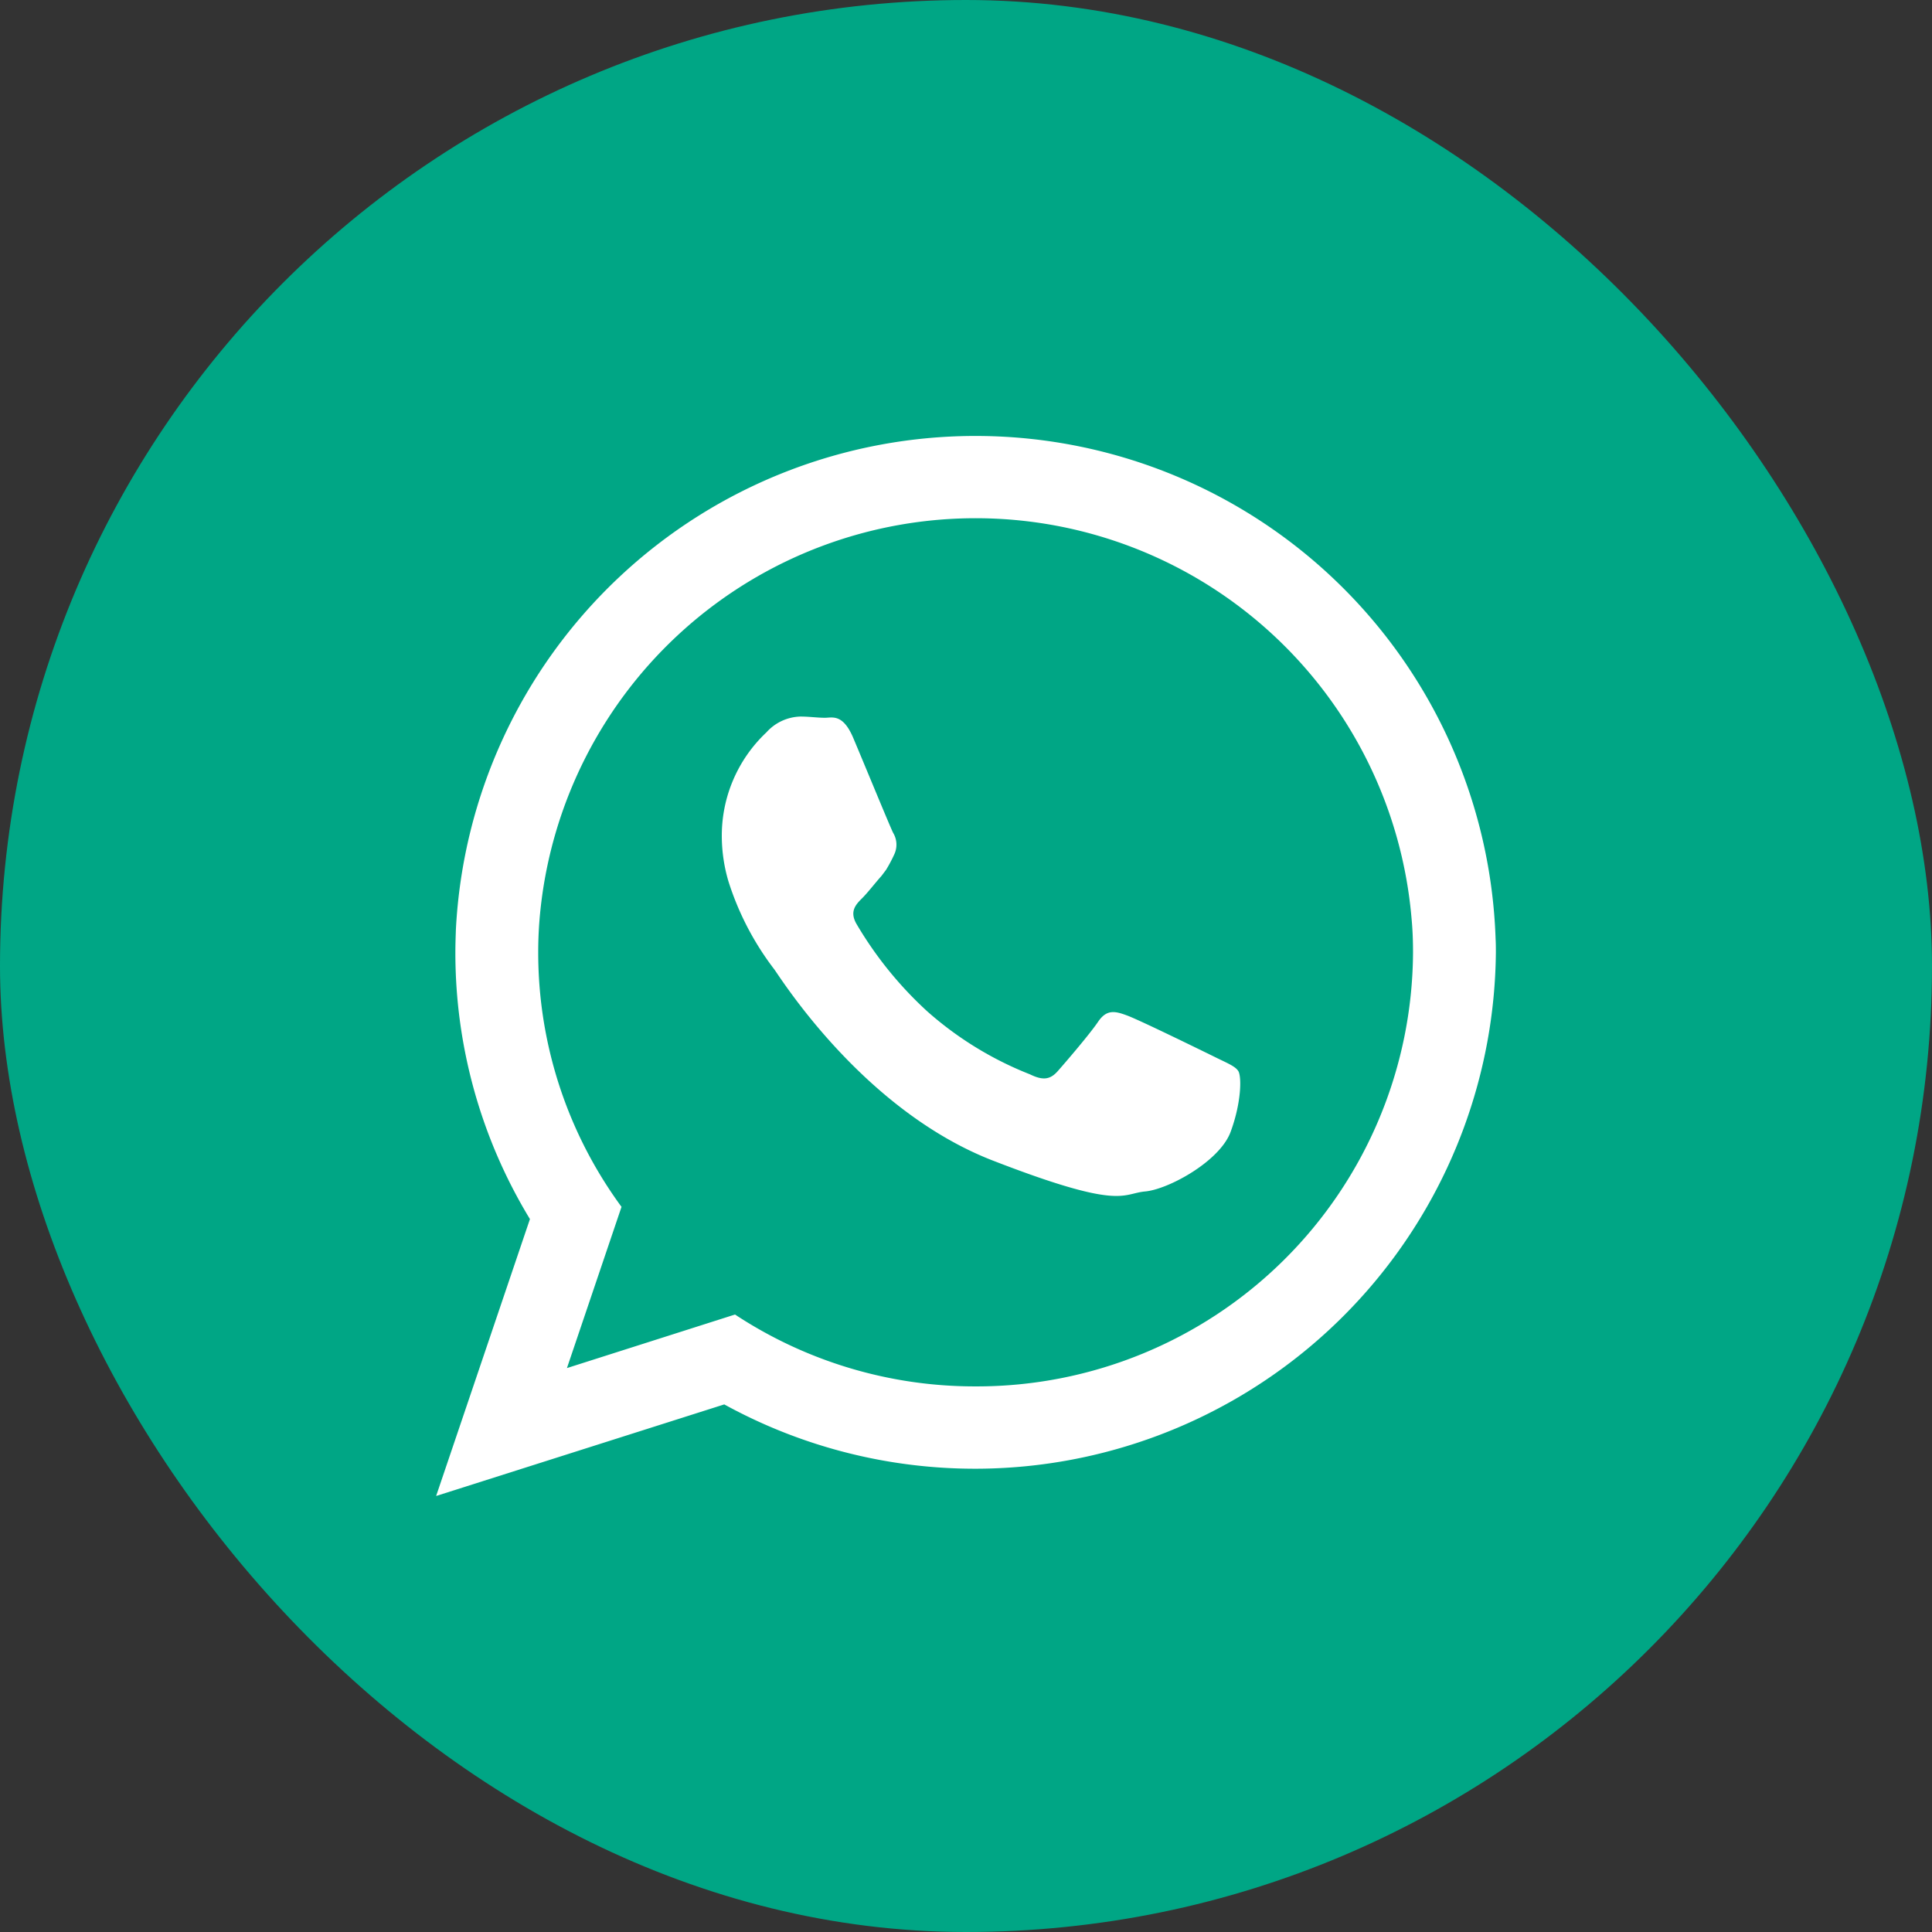 <?xml version="1.0" encoding="UTF-8"?> <svg xmlns="http://www.w3.org/2000/svg" width="183.678" height="183.678" viewBox="0 0 183.678 183.678"><rect x="0" y="0" width="183.678" height="183.678" fill="#333333" stroke="none"/><g id="WhatsApp" transform="translate(91.839 91.839)"><g id="Groupe_2331" data-name="Groupe 2331" transform="translate(-91.839 -91.839)"><rect id="Rectangle_420" data-name="Rectangle 420" width="183.678" height="183.678" rx="91.839" fill="#00a685"></rect><g id="Groupe_2330" data-name="Groupe 2330" transform="translate(41.464 41.455)"><path id="Tracé_3578" data-name="Tracé 3578" d="M109.318,56.429a49.47,49.47,0,0,0-98.849-.9c-.024.714-.048,1.433-.048,2.152A48.717,48.717,0,0,0,17.51,83.034L8.592,109.36l27.392-8.706a49.523,49.523,0,0,0,73.359-42.975C109.342,57.259,109.342,56.844,109.318,56.429ZM59.882,98.941a41.379,41.379,0,0,1-22.875-6.833L21.028,97.2l5.188-15.327a40.844,40.844,0,0,1-7.919-24.2,37.987,37.987,0,0,1,.208-4.005,41.6,41.6,0,0,1,82.822.787c.1,1.067.14,2.128.14,3.219A41.471,41.471,0,0,1,59.882,98.941Z" transform="translate(-8.592 -8.59)" fill="#fff" fill-rule="evenodd"></path><path id="Tracé_3579" data-name="Tracé 3579" d="M61.017,46.441c-1.226-.6-7.176-3.518-8.286-3.914-1.115-.415-1.926-.6-2.736.6s-3.146,3.914-3.841,4.7c-.719.811-1.414.9-2.64.3a32.862,32.862,0,0,1-9.748-5.974,35.912,35.912,0,0,1-6.737-8.315c-.695-1.2-.072-1.853.531-2.452.555-.555,1.206-1.414,1.829-2.109.164-.208.3-.4.439-.579a13.415,13.415,0,0,0,.767-1.438,2.176,2.176,0,0,0-.092-2.1c-.3-.6-2.736-6.529-3.755-8.938-.994-2.408-2.012-1.993-2.731-1.993-.695,0-1.506-.116-2.316-.116a4.5,4.5,0,0,0-3.243,1.506A13.473,13.473,0,0,0,14.22,25.67a15.275,15.275,0,0,0,.627,4.1,27.267,27.267,0,0,0,4.329,8.334c.6.787,8.383,13.339,20.7,18.179,12.34,4.792,12.34,3.195,14.565,2.982,2.22-.183,7.176-2.891,8.17-5.719,1.023-2.8,1.023-5.207.719-5.719C63.034,47.343,62.223,47.044,61.017,46.441Z" transform="translate(12.94 12.556)" fill="#fff" fill-rule="evenodd"></path></g></g></g></svg> 